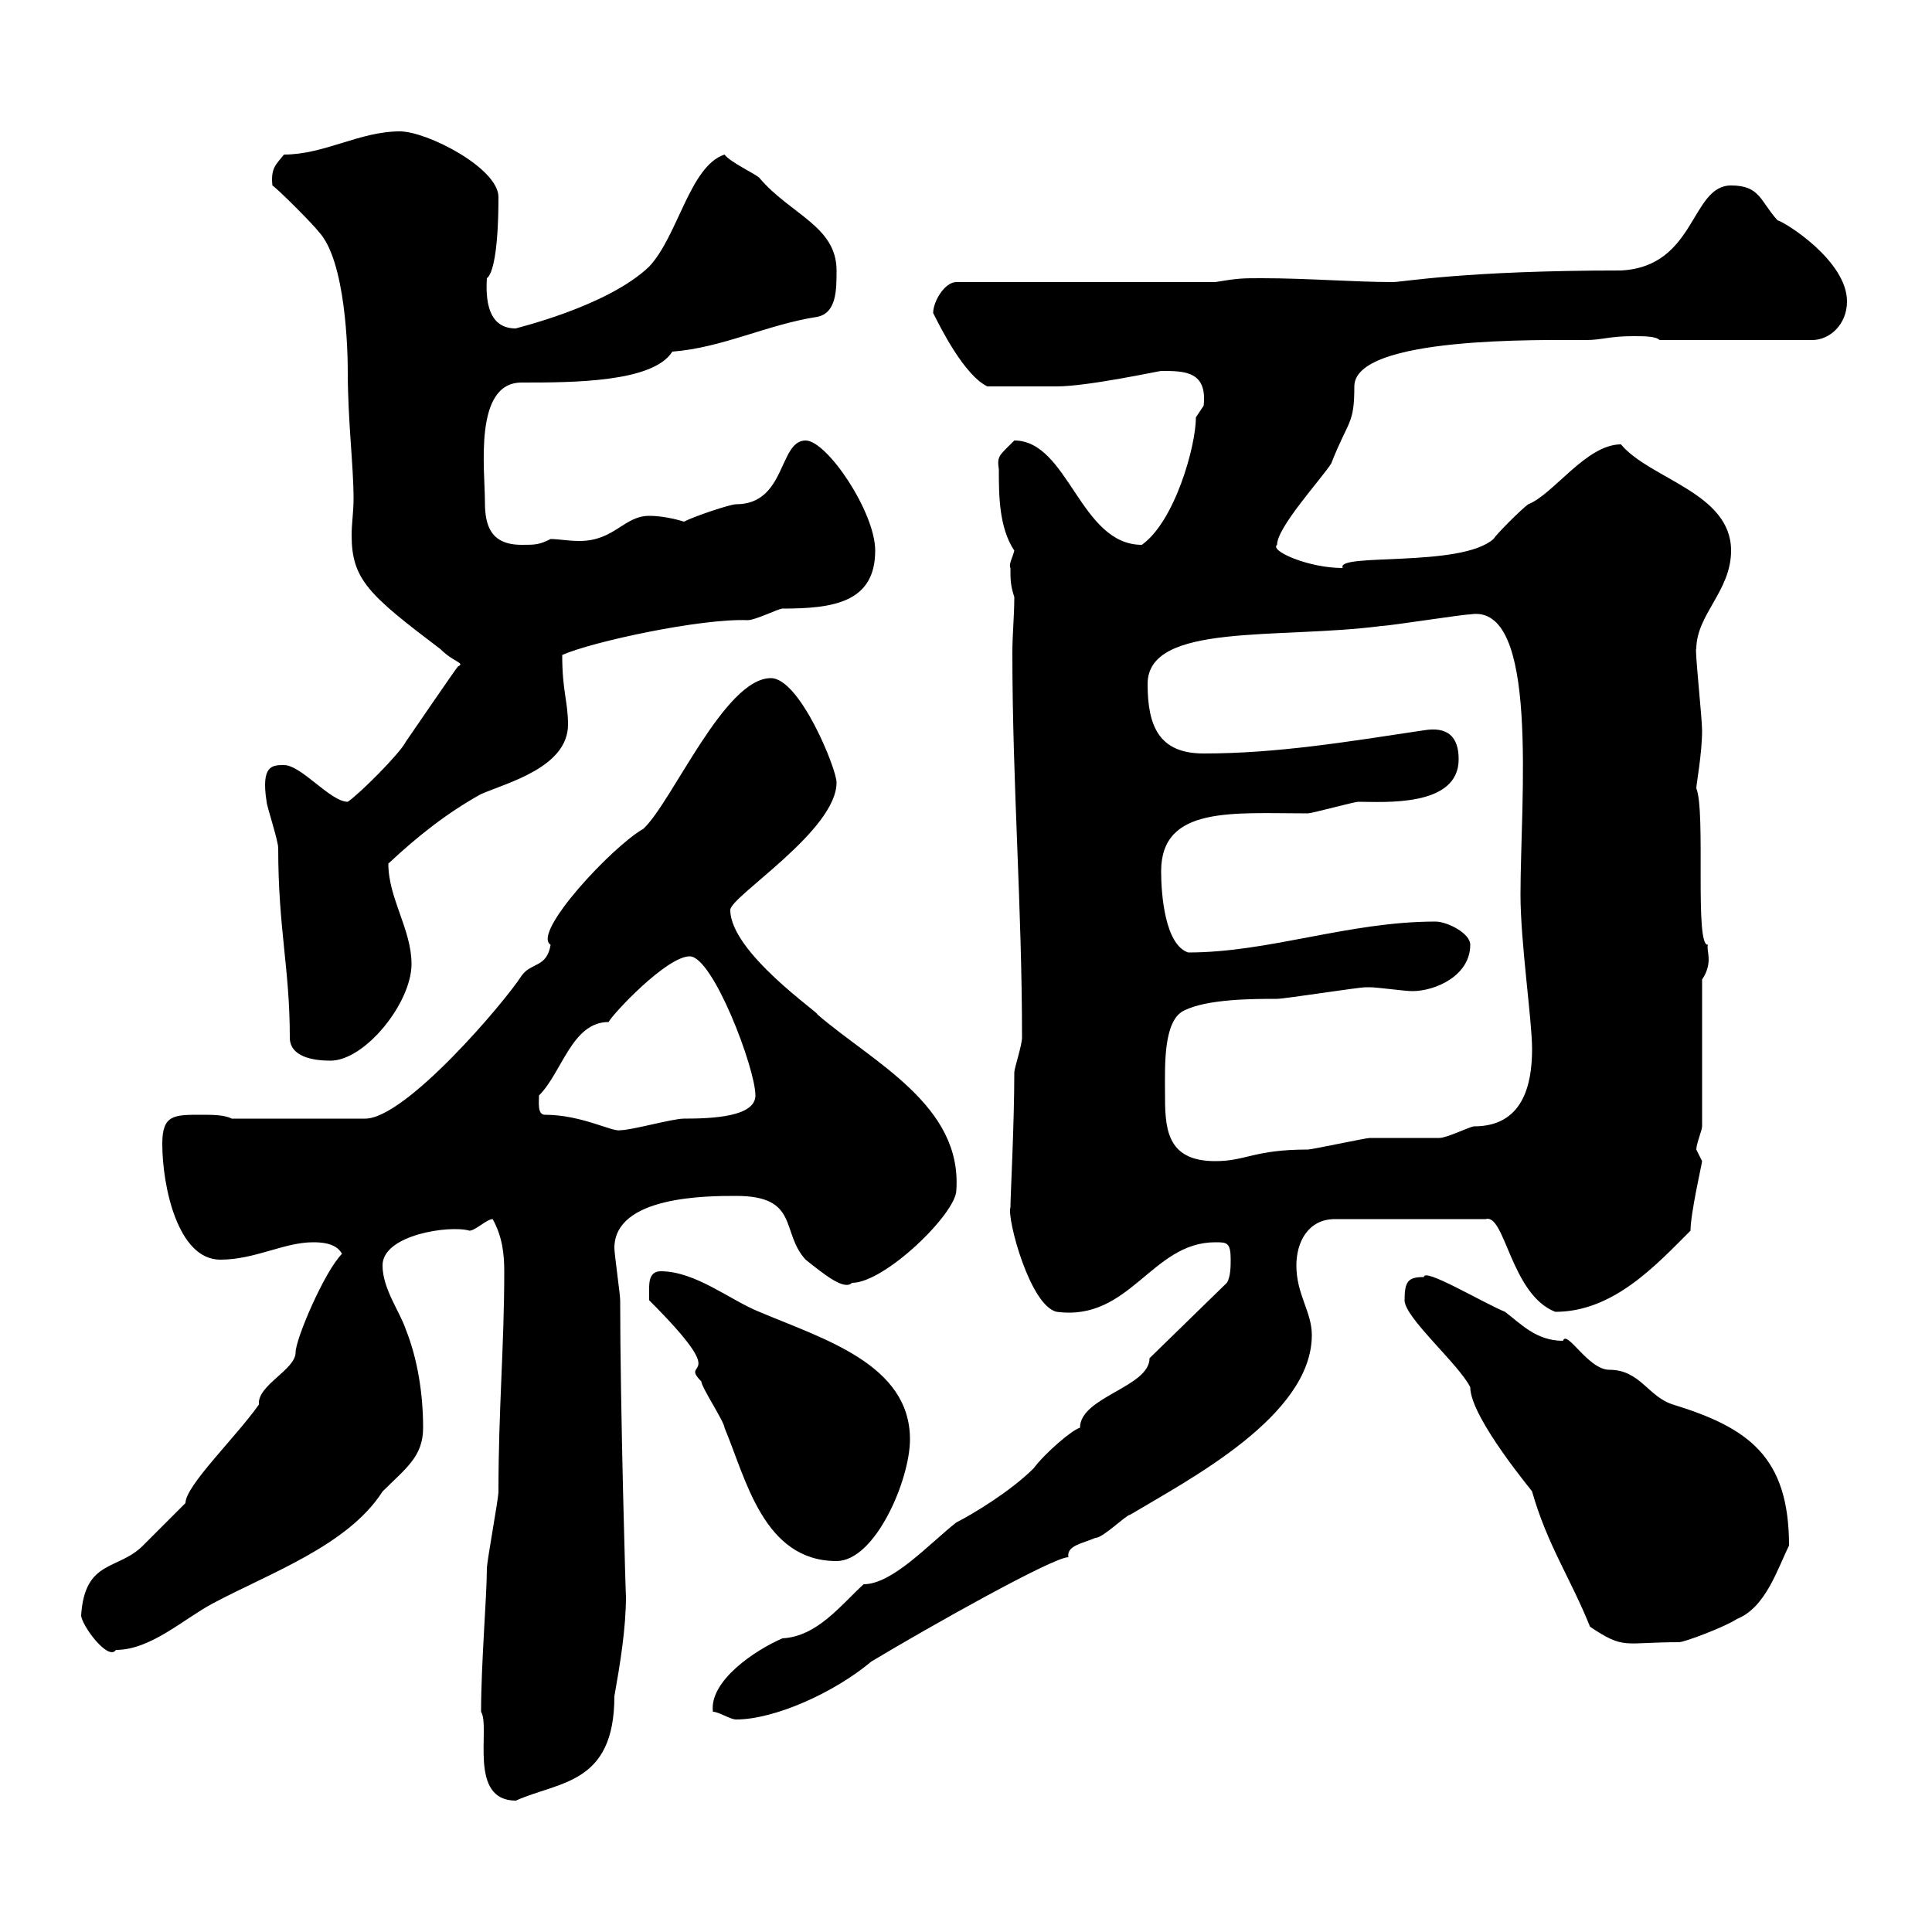 <svg xmlns="http://www.w3.org/2000/svg" xmlns:xlink="http://www.w3.org/1999/xlink" width="300" height="300"><path d="M74.70 265.80C76.20 268.20 72.60 279.60 80.10 279.60C86.70 276.60 95.40 277.20 95.40 263.40C96.30 258.30 97.20 252.90 97.20 247.80C97.20 249.60 96.30 218.40 96.30 201.90C96.30 201 95.40 194.70 95.40 193.80C95.40 185.70 109.80 185.70 114.30 185.70C124.20 185.70 121.20 191.40 125.10 195.60C128.10 198 131.10 200.40 132.30 199.20C137.40 199.20 148.50 188.40 148.50 184.80C149.40 171.60 135.60 165 126.90 157.50C127.50 157.50 113.40 147.90 113.40 141.30C113.40 139.20 129.90 129 129.90 121.50C129.90 119.40 124.20 105.30 119.70 105.30C112.50 105.30 104.40 124.50 99.90 128.70C95.10 131.40 82.50 144.90 85.50 146.70C84.90 150.30 82.50 149.40 81 151.50C78.30 155.70 63 173.70 56.70 173.70L36 173.70C34.80 173.10 33 173.10 31.20 173.10C27 173.10 25.20 173.10 25.20 177.60C25.20 184.20 27.60 195.60 34.20 195.60C39.60 195.60 44.10 192.90 48.60 192.90C49.50 192.90 52.20 192.90 53.10 194.70C50.40 197.40 45.90 207.90 45.90 210C45.90 212.70 39.90 215.10 40.20 218.10C36.60 223.20 28.80 230.70 28.80 233.40C27.60 234.60 23.40 238.80 22.20 240C18.30 243.90 13.20 242.10 12.60 250.80C12.60 252.30 16.80 258 18 256.20C23.40 256.20 28.50 251.40 33 249C42 244.20 54 240 59.40 231.60C63 228 65.70 226.20 65.70 221.70C65.70 216.30 64.80 210.90 63 206.40C62.10 203.70 59.40 200.10 59.40 196.50C59.40 191.70 69.90 190.20 72.90 191.10C73.80 191.10 75.60 189.30 76.50 189.30C78 192 78.30 194.70 78.30 197.40C78.30 209.10 77.40 218.70 77.40 231.60C77.40 232.80 75.60 242.40 75.60 243.60C75.60 247.80 74.70 258.30 74.70 265.80ZM110.70 265.80C111.60 265.80 113.40 267 114.30 267C120.30 267 129.60 262.80 135.30 258C144.30 252.60 163.50 241.80 165.90 241.80C165.60 240 168 239.70 170.10 238.80C171.30 238.80 174.90 235.20 175.50 235.20C184.50 229.80 203.70 219.90 203.70 207.30C203.70 203.70 201.30 201 201.30 196.50C201.30 192.90 203.10 189.30 207.30 189.30L230.70 189.30C233.70 188.40 234.60 201 241.50 203.70C250.50 203.70 257.10 196.50 262.50 191.10C262.50 188.40 264.30 180.60 264.30 180.30C264.30 180.30 263.40 178.50 263.40 178.50C263.40 177.60 264.30 175.50 264.30 174.90L264.30 152.10C266.10 149.40 264.90 147.60 265.20 146.70C263.10 147 264.90 126 263.40 122.40C263.40 121.80 264.30 117 264.30 113.40C264.30 111.60 263.10 100.20 263.40 100.80C263.40 95.40 268.80 91.80 268.80 85.50C268.80 76.50 256.20 74.40 251.70 69C246.30 69 241.20 76.80 237.30 78.30C236.10 79.20 232.50 82.80 231.90 83.70C226.80 88.20 207.30 85.80 208.50 88.20C203.10 88.20 197.10 85.50 198.30 84.60C198.30 81.90 204.90 74.70 206.70 72C209.40 65.10 210.30 66 210.30 60C210.30 52.20 239.40 52.80 246.30 52.80C248.70 52.80 249.90 52.20 253.50 52.20C255.30 52.20 257.10 52.20 257.70 52.80L281.40 52.80C284.10 52.80 286.80 50.40 286.80 46.80C286.80 40.50 277.20 34.50 276 34.20C273.30 31.20 273.30 28.80 268.80 28.80C262.50 28.80 263.40 41.40 251.70 42C227.40 42 217.80 43.80 216.30 43.80C210.30 43.80 203.10 43.20 195.90 43.20C192.90 43.20 192.30 43.20 188.70 43.80L148.50 43.80C146.70 43.80 144.90 46.80 144.90 48.60C146.10 51 149.70 58.20 153.30 60C156.30 60 160.80 60 164.10 60C168.90 60 180 57.60 180.30 57.60C183.90 57.60 187.50 57.60 186.90 63C186.90 63 185.70 64.80 185.70 64.80C185.70 69.30 182.40 81 177.30 84.60C167.70 84.60 165.90 68.40 157.50 68.40C155.10 70.80 154.80 70.80 155.10 72.90C155.10 76.80 155.10 81.90 157.50 85.50C157.20 86.70 156.60 87.60 156.90 88.20C156.90 90 156.90 90.90 157.50 92.70C157.50 95.70 157.20 98.40 157.20 101.40C157.20 121.80 158.70 140.70 158.70 161.10C158.70 162.30 157.50 165.90 157.50 166.50C157.50 174.60 156.90 185.70 156.90 187.50C156.30 189 159.90 202.80 164.10 203.70C175.50 205.20 178.80 192.90 188.70 192.90C190.50 192.90 191.10 192.90 191.10 195.60C191.10 196.50 191.10 198.30 190.50 199.20L178.50 210.90C178.50 215.40 167.70 216.90 167.70 221.70C166.50 222 162.30 225.60 160.50 228C156.90 231.60 150.90 235.20 148.50 236.40C144.30 239.70 138.60 246 134.10 246C130.50 249.30 126.90 254.10 121.50 254.40C117.30 256.20 110.10 261 110.70 265.80ZM218.10 201.90C218.10 204.60 226.50 211.80 228.30 215.40C228.30 220.20 238.50 232.20 237.90 231.60C240.30 240 243.90 245.10 246.90 252.60C252.30 256.20 252 255 260.70 255C261.60 255 267.90 252.60 269.70 251.40C274.20 249.60 276 243.60 277.80 240C277.80 226.20 271.50 221.70 259.80 218.10C255.90 216.90 254.70 212.70 249.90 212.70C246.60 212.70 243.30 206.40 242.70 208.20C238.50 208.20 236.10 205.50 233.70 203.70C230.10 202.20 221.10 196.80 221.10 198.30C218.70 198.30 218.10 198.90 218.10 201.90ZM100.80 201.90C114 215.10 105.30 210.90 108.90 214.50C108.90 215.40 112.50 220.80 112.50 221.70C115.80 229.50 118.50 242.40 129.90 242.40C135.90 242.40 141.30 229.80 141.30 223.50C141.30 211.80 127.80 207.90 117.90 203.70C113.40 201.90 108 197.40 102.60 197.40C100.80 197.40 100.80 199.20 100.80 200.10C100.80 201 100.80 201.90 100.80 201.90ZM180.90 169.50C180.90 165.60 180.60 158.40 183.90 156.90C187.50 155.10 194.70 155.10 198.30 155.10C199.50 155.10 210.90 153.30 212.10 153.30C212.10 153.30 212.10 153.30 212.70 153.30C213.90 153.30 218.10 153.90 219.30 153.90C222.90 153.90 228.30 151.50 228.30 146.70C228.30 144.90 224.70 143.10 222.90 143.10C209.40 143.10 197.10 147.90 184.50 147.90C180.90 146.70 180.30 138.90 180.30 135.30C180.30 125.10 191.40 126.30 203.10 126.30C203.70 126.30 210.30 124.50 210.90 124.50C214.80 124.50 226.50 125.40 226.50 117.90C226.50 114.30 224.70 112.80 221.10 113.40C209.10 115.20 198.30 117 186.90 117C180 117 178.20 112.80 178.20 106.20C178.20 96.60 198.60 99.30 214.50 97.20C215.70 97.20 227.10 95.40 228.30 95.40C239.10 93.60 236.10 124.20 236.10 138.90C236.10 146.40 237.90 158.40 237.90 162.90C237.90 168.60 236.40 174.90 228.90 174.90C228.30 174.90 224.70 176.70 223.50 176.70C222.90 176.70 213.90 176.70 212.70 176.70C212.10 176.70 203.70 178.50 203.10 178.50C194.70 178.50 193.50 180.30 188.70 180.30C180.90 180.30 180.90 174.90 180.90 169.50ZM84.60 173.10C83.40 173.10 83.70 171 83.70 170.10C87.30 166.50 88.80 158.70 94.50 158.70C95.10 157.50 103.50 148.50 107.10 148.50C110.70 148.50 117.30 165.90 117.30 170.10C117.30 173.40 110.70 173.70 106.20 173.70C104.40 173.70 98.10 175.50 96.30 175.50C95.10 175.80 90.30 173.10 84.60 173.10ZM45 161.10C45 164.10 48.60 164.70 51.30 164.70C56.70 164.70 63.90 155.70 63.90 149.70C63.90 144.30 60.30 139.50 60.30 134.10C64.80 129.90 69.30 126.30 74.70 123.30C78.90 121.50 88.20 119.10 88.20 112.50C88.20 108.90 87.30 107.40 87.30 101.70C92.10 99.60 108.90 96 116.10 96.30C117.30 96.30 120.90 94.50 121.50 94.50C129.30 94.50 135.90 93.60 135.90 85.50C135.90 79.50 128.40 68.40 125.10 68.40C120.90 68.40 122.10 78.30 114.30 78.30C113.40 78.30 108 80.10 106.20 81C106.20 81 103.50 80.10 100.80 80.10C96.90 80.10 95.40 84 90 84C88.20 84 86.70 83.70 85.50 83.70C83.70 84.60 83.10 84.60 81 84.60C76.20 84.60 75.30 81.60 75.30 78C75.30 72.90 73.50 59.40 81 59.40C88.80 59.40 101.40 59.40 104.40 54.60C112.20 54 119.10 50.40 126.90 49.20C129.90 48.60 129.90 45 129.90 42C129.90 35.10 122.70 33.30 117.90 27.60C117.30 27 113.40 25.20 112.50 24C107.10 25.80 105.30 36.60 100.80 41.40C94.20 47.70 79.80 51 80.10 51C76.50 51 75.30 48 75.60 43.20C76.50 42.60 77.40 39 77.40 30.60C77.40 26.10 66.30 20.40 62.10 20.40C55.80 20.40 50.40 24 44.10 24C42.90 25.50 42 26.10 42.30 28.80C43.20 29.40 48.60 34.80 49.50 36C53.70 40.50 54 54.60 54 57.60C54 65.40 54.90 72.30 54.90 77.40C54.90 79.50 54.60 81.30 54.60 83.10C54.60 90 57.30 92.40 68.40 100.80C70.50 102.90 72.30 102.90 71.10 103.50C70.80 103.80 63 115.20 63 115.20C62.10 117 55.80 123.30 54 124.50C51.30 124.50 46.80 118.80 44.10 118.80C42.30 118.80 40.50 118.80 41.40 124.50C41.40 125.10 43.20 130.50 43.20 131.70C43.20 144.30 45 150.30 45 161.10Z"/></svg>